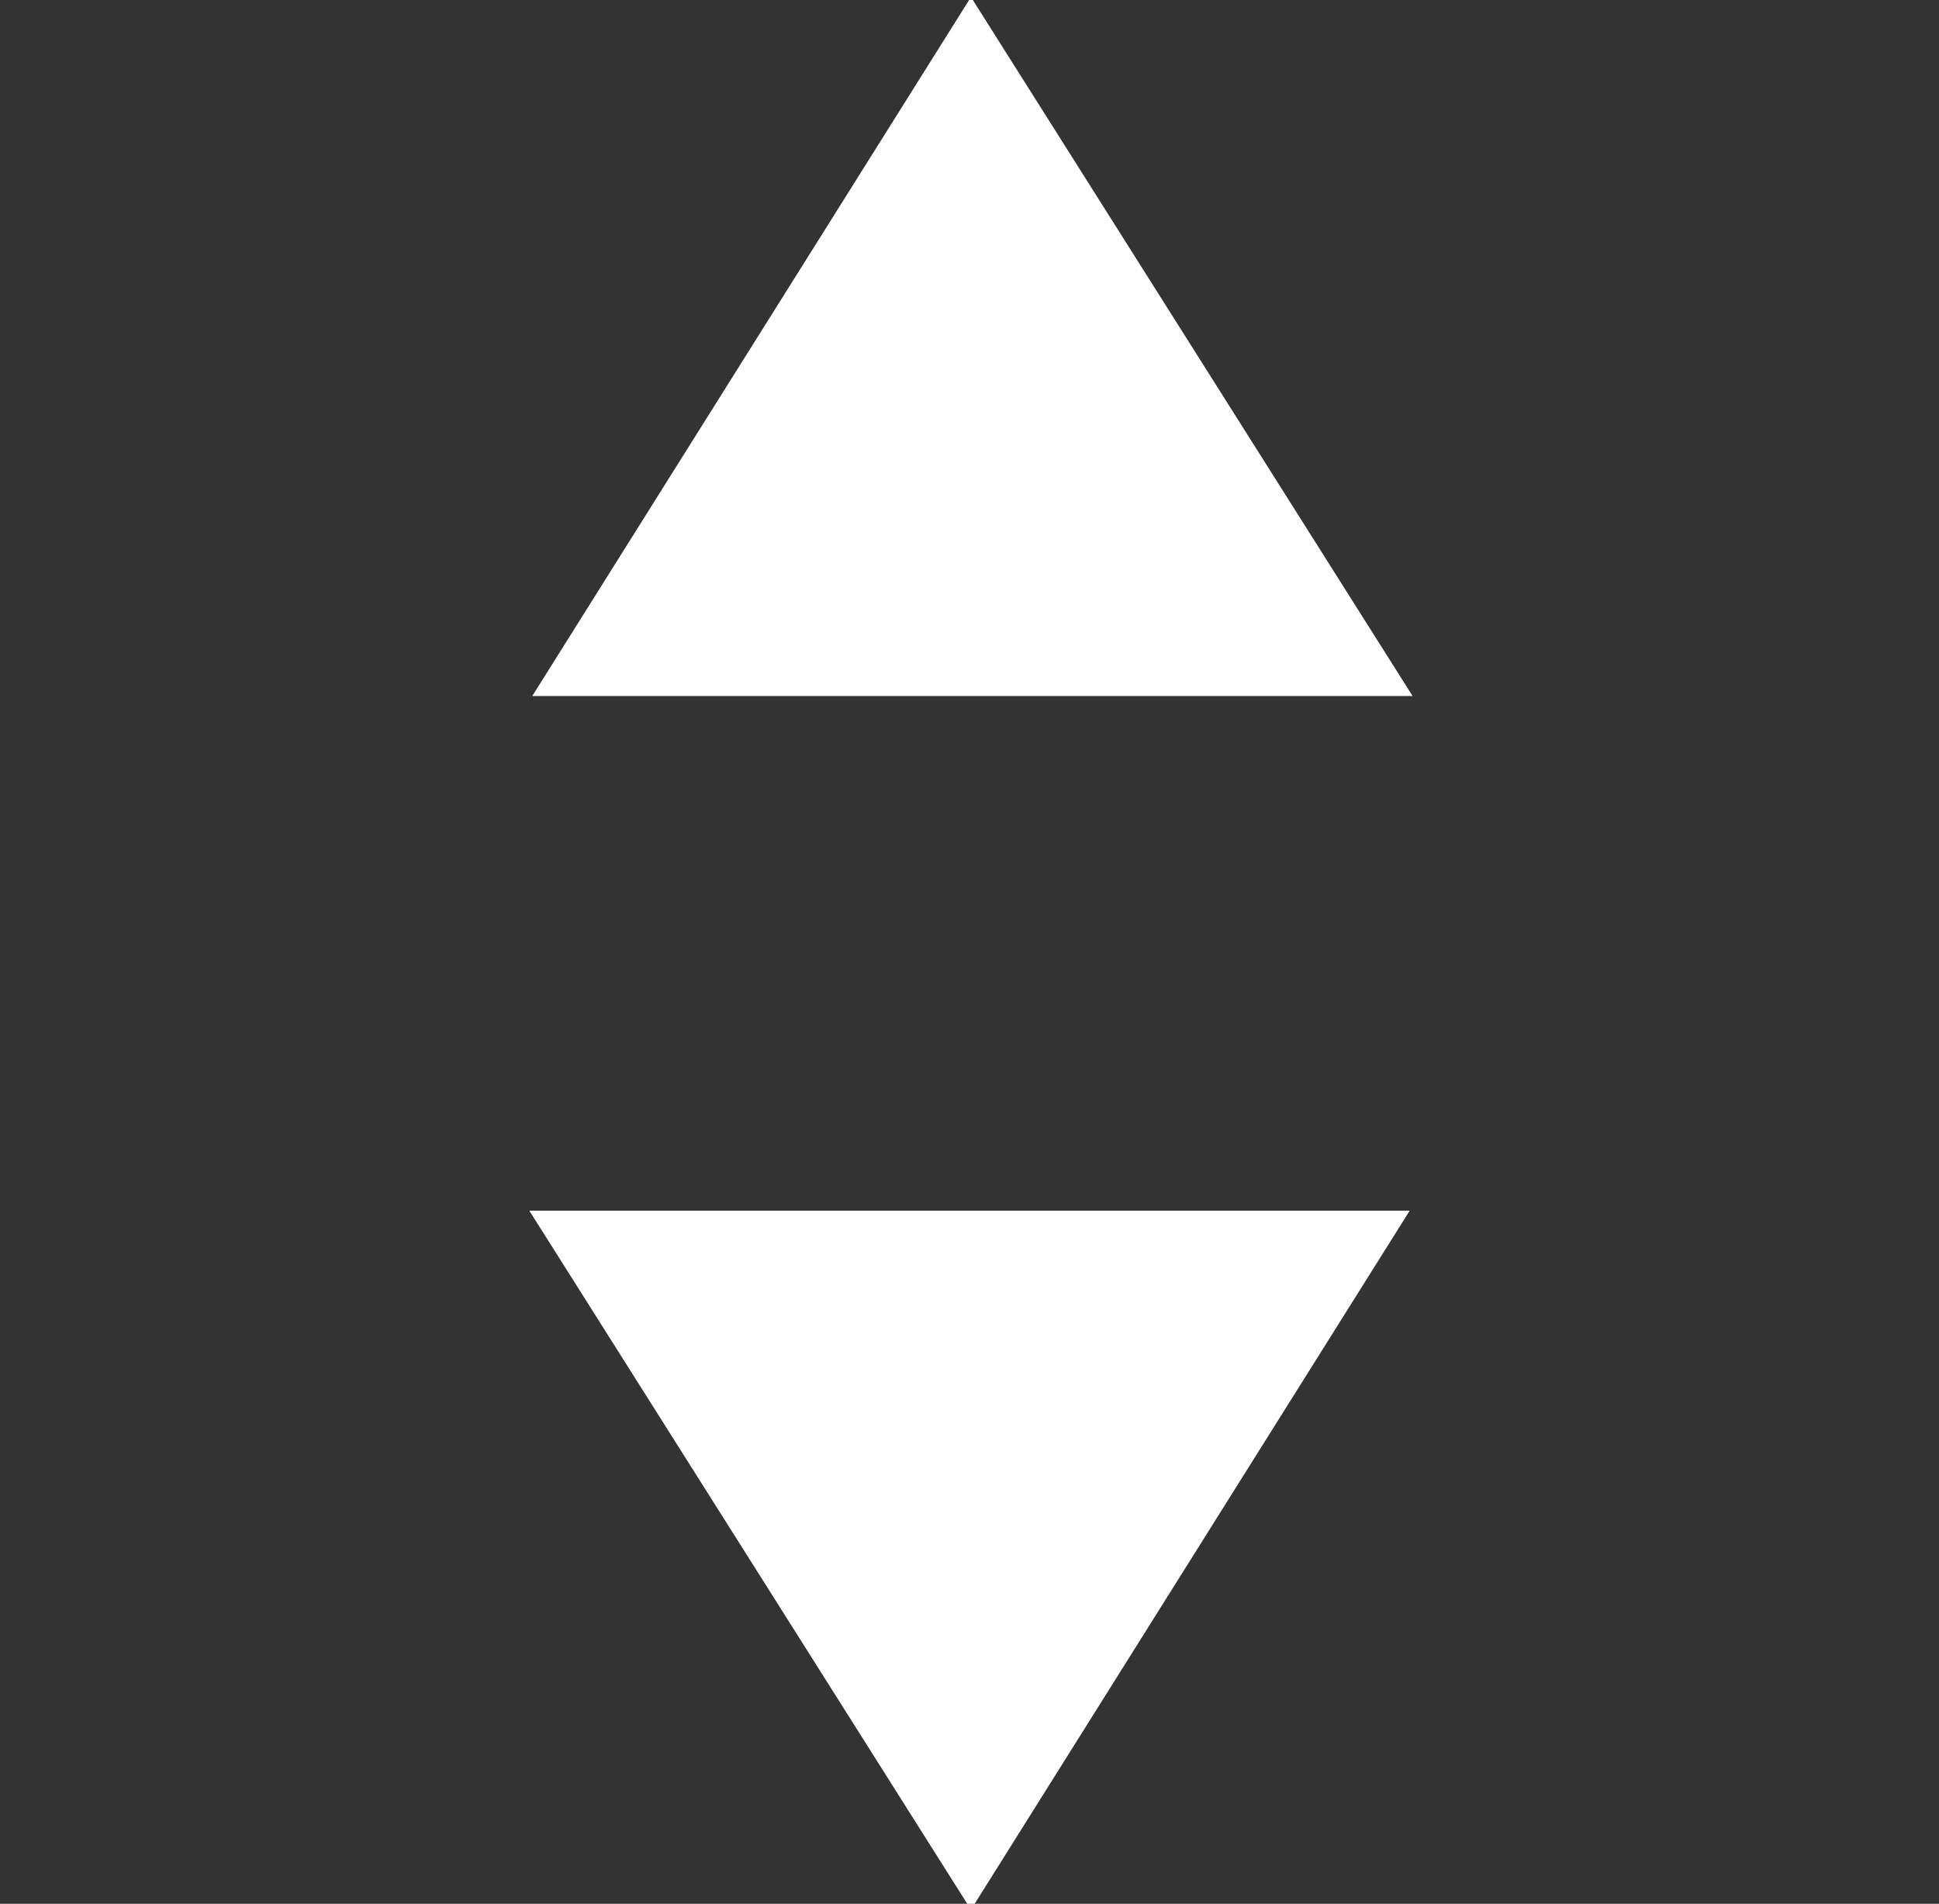 <?xml version="1.0" encoding="utf-8"?>
<!-- Generator: Adobe Illustrator 19.0.0, SVG Export Plug-In . SVG Version: 6.00 Build 0)  -->
<svg version="1.1" id="Calque_1" xmlns="http://www.w3.org/2000/svg" xmlns:xlink="http://www.w3.org/1999/xlink" x="0px" y="0px"
	 viewBox="-446 248.9 66.3 65.1" style="enable-background:new -446 248.9 66.3 65.1;" xml:space="preserve">
<rect x="-446" y="248.9" width="66.3" height="65.1" fill="#333333" stroke="none"/>
<style type="text/css">
	.st0{fill:#FFFFFF;}
</style>
<path id="XMLID_247_" class="st0" d="M-412.8,314.2l15-23.9h-30.1L-412.8,314.2z M-412.8,248.8l-15,23.9h30.1L-412.8,248.8z"/>
</svg>
